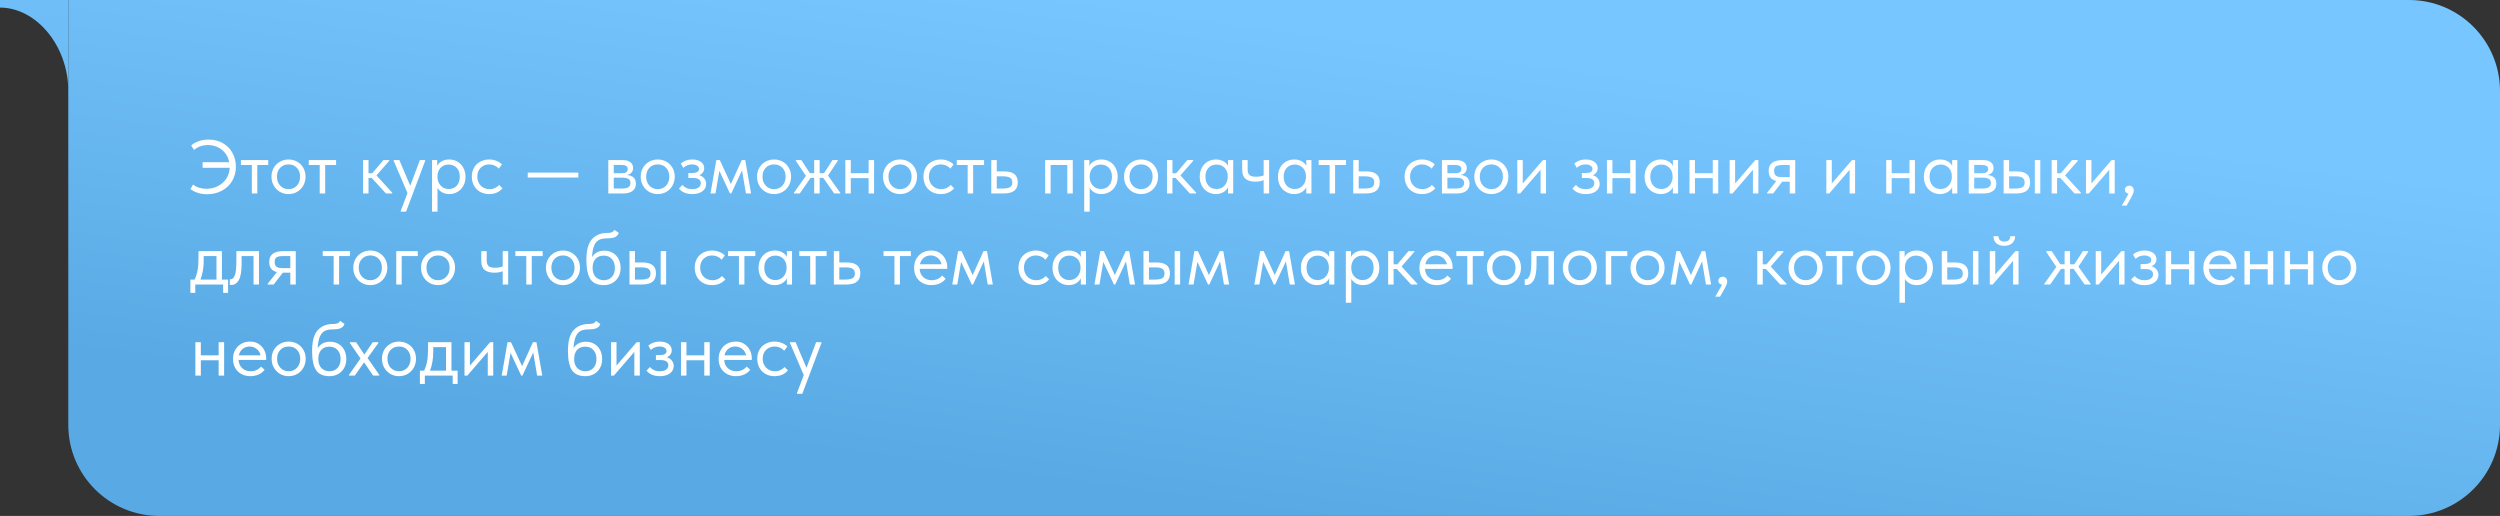 <?xml version="1.0" encoding="UTF-8"?> <svg xmlns="http://www.w3.org/2000/svg" width="659" height="136" viewBox="0 0 659 136" fill="none"><rect x="0" y="0" width="659" height="136" fill="#333333" stroke="none"/> <path d="M0 2V0L18 0V24C18 12 9.5 2 0 2Z" fill="url(#paint0_linear_119_3)"></path> <path d="M18 0H635C648.255 0 659 10.745 659 24V112C659 125.255 648.255 136 635 136H42C28.745 136 18 125.255 18 112V0Z" fill="url(#paint1_linear_119_3)"></path> <path d="M62.18 43.96C62.18 45.347 61.853 46.593 61.2 47.7C60.547 48.793 59.64 49.653 58.48 50.28C57.32 50.893 56.013 51.2 54.56 51.2C52.907 51.2 51.453 50.753 50.2 49.86L50.88 48.64C51.827 49.387 53.007 49.76 54.42 49.76C55.54 49.76 56.553 49.52 57.46 49.04C58.38 48.56 59.113 47.907 59.66 47.08C60.207 46.24 60.5 45.293 60.54 44.24H53.4V42.76H60.42C60.26 41.88 59.92 41.1 59.4 40.42C58.88 39.727 58.227 39.193 57.44 38.82C56.653 38.433 55.78 38.24 54.82 38.24C53.393 38.24 52.167 38.667 51.14 39.52L50.4 38.34C50.893 37.887 51.527 37.52 52.3 37.24C53.073 36.947 53.96 36.8 54.96 36.8C56.373 36.8 57.627 37.107 58.72 37.72C59.813 38.333 60.66 39.187 61.26 40.28C61.873 41.36 62.18 42.587 62.18 43.96ZM67.826 51H66.385V43.5H63.505V42.2H70.706V43.5H67.826V51ZM71.563 46.56C71.563 45.707 71.756 44.94 72.143 44.26C72.543 43.567 73.083 43.027 73.763 42.64C74.443 42.24 75.209 42.04 76.063 42.04C76.916 42.04 77.683 42.24 78.363 42.64C79.043 43.027 79.576 43.567 79.963 44.26C80.349 44.94 80.543 45.707 80.543 46.56C80.543 47.427 80.343 48.213 79.943 48.92C79.556 49.613 79.023 50.16 78.343 50.56C77.663 50.96 76.903 51.16 76.063 51.16C75.223 51.16 74.456 50.96 73.763 50.56C73.083 50.147 72.543 49.593 72.143 48.9C71.756 48.193 71.563 47.413 71.563 46.56ZM79.103 46.56C79.103 45.6 78.823 44.827 78.263 44.24C77.703 43.64 76.969 43.34 76.063 43.34C75.156 43.34 74.416 43.64 73.843 44.24C73.283 44.827 73.003 45.6 73.003 46.56C73.003 47.533 73.289 48.327 73.863 48.94C74.436 49.553 75.169 49.86 76.063 49.86C76.956 49.86 77.683 49.553 78.243 48.94C78.816 48.327 79.103 47.533 79.103 46.56ZM85.716 51H84.276V43.5H81.396V42.2H88.596V43.5H85.716V51ZM102.599 42.4L99.239 46.24L103.399 50.8V51H101.739L97.979 46.9H97.139V51H95.699V42.2H97.139V45.68H98.119L101.059 42.2H102.599V42.4ZM108.136 48.96L110.676 42.2H112.076V42.4L107.036 55.8H105.636V55.6L107.416 50.88L103.776 42.4V42.2H105.276L108.136 48.96ZM122.703 46.6C122.703 47.52 122.51 48.327 122.123 49.02C121.737 49.7 121.217 50.227 120.563 50.6C119.91 50.973 119.203 51.16 118.443 51.16C117.737 51.16 117.11 51.013 116.563 50.72C116.017 50.413 115.603 50.013 115.323 49.52V55.8H113.883V42.2H115.243V43.76C115.443 43.28 115.823 42.873 116.383 42.54C116.957 42.207 117.643 42.04 118.443 42.04C119.23 42.04 119.943 42.227 120.583 42.6C121.237 42.973 121.75 43.507 122.123 44.2C122.51 44.893 122.703 45.693 122.703 46.6ZM121.203 46.58C121.203 45.58 120.93 44.8 120.383 44.24C119.837 43.667 119.13 43.38 118.263 43.38C117.65 43.38 117.117 43.527 116.663 43.82C116.223 44.1 115.89 44.473 115.663 44.94C115.437 45.407 115.323 45.913 115.323 46.46V46.66C115.323 47.193 115.437 47.707 115.663 48.2C115.903 48.68 116.25 49.073 116.703 49.38C117.157 49.673 117.69 49.82 118.303 49.82C119.17 49.82 119.87 49.527 120.403 48.94C120.937 48.34 121.203 47.553 121.203 46.58ZM124.375 46.56C124.375 45.64 124.575 44.84 124.975 44.16C125.375 43.48 125.922 42.96 126.615 42.6C127.308 42.227 128.082 42.04 128.935 42.04C129.602 42.04 130.228 42.153 130.815 42.38C131.415 42.607 131.915 42.927 132.315 43.34L131.475 44.46C131.182 44.113 130.815 43.84 130.375 43.64C129.935 43.44 129.462 43.34 128.955 43.34C128.062 43.34 127.315 43.633 126.715 44.22C126.115 44.793 125.815 45.567 125.815 46.54C125.815 47.18 125.955 47.753 126.235 48.26C126.515 48.767 126.902 49.16 127.395 49.44C127.888 49.72 128.442 49.86 129.055 49.86C129.575 49.86 130.048 49.76 130.475 49.56C130.915 49.36 131.275 49.087 131.555 48.74L132.455 49.64C132.068 50.107 131.575 50.48 130.975 50.76C130.375 51.027 129.695 51.16 128.935 51.16C128.028 51.16 127.228 50.96 126.535 50.56C125.842 50.16 125.308 49.613 124.935 48.92C124.562 48.213 124.375 47.427 124.375 46.56ZM139.11 45.5H152.45V46.8H139.11V45.5ZM167.628 48.42C167.628 49.233 167.341 49.867 166.768 50.32C166.194 50.773 165.354 51 164.248 51H160.348V42.2H164.148C165.041 42.2 165.721 42.393 166.188 42.78C166.654 43.153 166.888 43.653 166.888 44.28C166.888 44.787 166.741 45.2 166.448 45.52C166.154 45.827 165.754 46.027 165.248 46.12C166.834 46.28 167.628 47.047 167.628 48.42ZM163.748 43.48H161.788V45.66H163.788C164.348 45.66 164.768 45.58 165.048 45.42C165.328 45.247 165.468 44.96 165.468 44.56C165.468 44.173 165.328 43.9 165.048 43.74C164.781 43.567 164.348 43.48 163.748 43.48ZM163.848 49.7C164.661 49.7 165.254 49.587 165.628 49.36C166.001 49.12 166.188 48.747 166.188 48.24C166.188 47.733 166.008 47.373 165.648 47.16C165.301 46.947 164.768 46.84 164.048 46.84H161.788V49.7H163.848ZM168.887 46.56C168.887 45.707 169.08 44.94 169.467 44.26C169.867 43.567 170.407 43.027 171.087 42.64C171.767 42.24 172.534 42.04 173.387 42.04C174.24 42.04 175.007 42.24 175.687 42.64C176.367 43.027 176.9 43.567 177.287 44.26C177.674 44.94 177.867 45.707 177.867 46.56C177.867 47.427 177.667 48.213 177.267 48.92C176.88 49.613 176.347 50.16 175.667 50.56C174.987 50.96 174.227 51.16 173.387 51.16C172.547 51.16 171.78 50.96 171.087 50.56C170.407 50.147 169.867 49.593 169.467 48.9C169.08 48.193 168.887 47.413 168.887 46.56ZM176.427 46.56C176.427 45.6 176.147 44.827 175.587 44.24C175.027 43.64 174.294 43.34 173.387 43.34C172.48 43.34 171.74 43.64 171.167 44.24C170.607 44.827 170.327 45.6 170.327 46.56C170.327 47.533 170.614 48.327 171.187 48.94C171.76 49.553 172.494 49.86 173.387 49.86C174.28 49.86 175.007 49.553 175.567 48.94C176.14 48.327 176.427 47.533 176.427 46.56ZM186.151 48.48C186.151 49.267 185.818 49.913 185.151 50.42C184.498 50.913 183.604 51.16 182.471 51.16C180.938 51.16 179.771 50.673 178.971 49.7L179.891 48.74C180.504 49.487 181.358 49.86 182.451 49.86C183.171 49.86 183.731 49.72 184.131 49.44C184.531 49.147 184.731 48.76 184.731 48.28C184.731 47.853 184.564 47.52 184.231 47.28C183.898 47.04 183.398 46.92 182.731 46.92H181.451V45.6H182.491C183.664 45.6 184.251 45.24 184.251 44.52C184.251 44.16 184.078 43.873 183.731 43.66C183.384 43.447 182.938 43.34 182.391 43.34C181.538 43.34 180.778 43.64 180.111 44.24L179.451 43.1C180.278 42.393 181.271 42.04 182.431 42.04C183.418 42.04 184.198 42.253 184.771 42.68C185.344 43.107 185.631 43.66 185.631 44.34C185.631 44.767 185.511 45.14 185.271 45.46C185.044 45.78 184.731 46.02 184.331 46.18C184.904 46.353 185.351 46.647 185.671 47.06C185.991 47.473 186.151 47.947 186.151 48.48ZM188.603 51H187.283L188.823 42.2H189.743L192.663 48.52L195.523 42.2H196.443L197.983 51H196.623L195.603 44.9L192.763 51H192.423L189.623 45.02L188.603 51ZM199.551 46.56C199.551 45.707 199.744 44.94 200.131 44.26C200.531 43.567 201.071 43.027 201.751 42.64C202.431 42.24 203.198 42.04 204.051 42.04C204.904 42.04 205.671 42.24 206.351 42.64C207.031 43.027 207.564 43.567 207.951 44.26C208.338 44.94 208.531 45.707 208.531 46.56C208.531 47.427 208.331 48.213 207.931 48.92C207.544 49.613 207.011 50.16 206.331 50.56C205.651 50.96 204.891 51.16 204.051 51.16C203.211 51.16 202.444 50.96 201.751 50.56C201.071 50.147 200.531 49.593 200.131 48.9C199.744 48.193 199.551 47.413 199.551 46.56ZM207.091 46.56C207.091 45.6 206.811 44.827 206.251 44.24C205.691 43.64 204.958 43.34 204.051 43.34C203.144 43.34 202.404 43.64 201.831 44.24C201.271 44.827 200.991 45.6 200.991 46.56C200.991 47.533 201.278 48.327 201.851 48.94C202.424 49.553 203.158 49.86 204.051 49.86C204.944 49.86 205.671 49.553 206.231 48.94C206.804 48.327 207.091 47.533 207.091 46.56ZM220.84 42.4L218.26 46.28L221.48 50.8V51H219.9L217 46.88H216.06V51H214.62V46.88H213.68L210.82 51H209.28V50.8L212.44 46.36L209.78 42.4V42.2H211.24L213.48 45.66H214.62V42.2H216.06V45.66H217.2L219.44 42.2H220.84V42.4ZM228.968 42.2H230.408V51H228.968V46.96H224.268V51H222.828V42.2H224.268V45.66H228.968V42.2ZM232.754 46.56C232.754 45.707 232.947 44.94 233.334 44.26C233.734 43.567 234.274 43.027 234.954 42.64C235.634 42.24 236.401 42.04 237.254 42.04C238.107 42.04 238.874 42.24 239.554 42.64C240.234 43.027 240.767 43.567 241.154 44.26C241.541 44.94 241.734 45.707 241.734 46.56C241.734 47.427 241.534 48.213 241.134 48.92C240.747 49.613 240.214 50.16 239.534 50.56C238.854 50.96 238.094 51.16 237.254 51.16C236.414 51.16 235.647 50.96 234.954 50.56C234.274 50.147 233.734 49.593 233.334 48.9C232.947 48.193 232.754 47.413 232.754 46.56ZM240.294 46.56C240.294 45.6 240.014 44.827 239.454 44.24C238.894 43.64 238.161 43.34 237.254 43.34C236.347 43.34 235.607 43.64 235.034 44.24C234.474 44.827 234.194 45.6 234.194 46.56C234.194 47.533 234.481 48.327 235.054 48.94C235.627 49.553 236.361 49.86 237.254 49.86C238.147 49.86 238.874 49.553 239.434 48.94C240.007 48.327 240.294 47.533 240.294 46.56ZM243.418 46.56C243.418 45.64 243.618 44.84 244.018 44.16C244.418 43.48 244.965 42.96 245.658 42.6C246.351 42.227 247.125 42.04 247.978 42.04C248.645 42.04 249.271 42.153 249.858 42.38C250.458 42.607 250.958 42.927 251.358 43.34L250.518 44.46C250.225 44.113 249.858 43.84 249.418 43.64C248.978 43.44 248.505 43.34 247.998 43.34C247.105 43.34 246.358 43.633 245.758 44.22C245.158 44.793 244.858 45.567 244.858 46.54C244.858 47.18 244.998 47.753 245.278 48.26C245.558 48.767 245.945 49.16 246.438 49.44C246.931 49.72 247.485 49.86 248.098 49.86C248.618 49.86 249.091 49.76 249.518 49.56C249.958 49.36 250.318 49.087 250.598 48.74L251.498 49.64C251.111 50.107 250.618 50.48 250.018 50.76C249.418 51.027 248.738 51.16 247.978 51.16C247.071 51.16 246.271 50.96 245.578 50.56C244.885 50.16 244.351 49.613 243.978 48.92C243.605 48.213 243.418 47.427 243.418 46.56ZM256.517 51H255.077V43.5H252.197V42.2H259.397V43.5H256.517V51ZM261.305 51V42.2H262.745V45.18H264.725C265.911 45.18 266.798 45.413 267.385 45.88C267.985 46.347 268.285 47.073 268.285 48.06C268.285 49.047 267.978 49.787 267.365 50.28C266.765 50.76 265.818 51 264.525 51H261.305ZM264.245 49.7C265.071 49.7 265.711 49.593 266.165 49.38C266.618 49.153 266.845 48.727 266.845 48.1C266.845 47.487 266.638 47.067 266.225 46.84C265.825 46.6 265.218 46.48 264.405 46.48H262.745V49.7H264.245ZM276.944 51H275.504V42.2H282.784V51H281.344V43.5H276.944V51ZM294.617 46.6C294.617 47.52 294.424 48.327 294.037 49.02C293.651 49.7 293.131 50.227 292.477 50.6C291.824 50.973 291.117 51.16 290.357 51.16C289.651 51.16 289.024 51.013 288.477 50.72C287.931 50.413 287.517 50.013 287.237 49.52V55.8H285.797V42.2H287.157V43.76C287.357 43.28 287.737 42.873 288.297 42.54C288.871 42.207 289.557 42.04 290.357 42.04C291.144 42.04 291.857 42.227 292.497 42.6C293.151 42.973 293.664 43.507 294.037 44.2C294.424 44.893 294.617 45.693 294.617 46.6ZM293.117 46.58C293.117 45.58 292.844 44.8 292.297 44.24C291.751 43.667 291.044 43.38 290.177 43.38C289.564 43.38 289.031 43.527 288.577 43.82C288.137 44.1 287.804 44.473 287.577 44.94C287.351 45.407 287.237 45.913 287.237 46.46V46.66C287.237 47.193 287.351 47.707 287.577 48.2C287.817 48.68 288.164 49.073 288.617 49.38C289.071 49.673 289.604 49.82 290.217 49.82C291.084 49.82 291.784 49.527 292.317 48.94C292.851 48.34 293.117 47.553 293.117 46.58ZM296.289 46.56C296.289 45.707 296.483 44.94 296.869 44.26C297.269 43.567 297.809 43.027 298.489 42.64C299.169 42.24 299.936 42.04 300.789 42.04C301.643 42.04 302.409 42.24 303.089 42.64C303.769 43.027 304.303 43.567 304.689 44.26C305.076 44.94 305.269 45.707 305.269 46.56C305.269 47.427 305.069 48.213 304.669 48.92C304.283 49.613 303.749 50.16 303.069 50.56C302.389 50.96 301.629 51.16 300.789 51.16C299.949 51.16 299.183 50.96 298.489 50.56C297.809 50.147 297.269 49.593 296.869 48.9C296.483 48.193 296.289 47.413 296.289 46.56ZM303.829 46.56C303.829 45.6 303.549 44.827 302.989 44.24C302.429 43.64 301.696 43.34 300.789 43.34C299.883 43.34 299.143 43.64 298.569 44.24C298.009 44.827 297.729 45.6 297.729 46.56C297.729 47.533 298.016 48.327 298.589 48.94C299.163 49.553 299.896 49.86 300.789 49.86C301.683 49.86 302.409 49.553 302.969 48.94C303.543 48.327 303.829 47.533 303.829 46.56ZM314.513 42.4L311.153 46.24L315.313 50.8V51H313.653L309.893 46.9H309.053V51H307.613V42.2H309.053V45.68H310.033L312.973 42.2H314.513V42.4ZM323.71 42.2H325.07V51H323.71V49.36C323.457 49.893 323.043 50.327 322.47 50.66C321.897 50.993 321.243 51.16 320.51 51.16C319.75 51.16 319.043 50.973 318.39 50.6C317.737 50.227 317.217 49.7 316.83 49.02C316.443 48.327 316.25 47.52 316.25 46.6C316.25 45.693 316.437 44.893 316.81 44.2C317.197 43.507 317.71 42.973 318.35 42.6C319.003 42.227 319.723 42.04 320.51 42.04C321.31 42.04 321.99 42.207 322.55 42.54C323.123 42.873 323.51 43.28 323.71 43.76V42.2ZM323.63 46.66V46.46C323.63 45.913 323.517 45.407 323.29 44.94C323.063 44.473 322.723 44.1 322.27 43.82C321.83 43.527 321.303 43.38 320.69 43.38C319.823 43.38 319.117 43.667 318.57 44.24C318.023 44.8 317.75 45.58 317.75 46.58C317.75 47.553 318.017 48.34 318.55 48.94C319.083 49.527 319.783 49.82 320.65 49.82C321.263 49.82 321.797 49.673 322.25 49.38C322.703 49.073 323.043 48.68 323.27 48.2C323.51 47.707 323.63 47.193 323.63 46.66ZM333.102 42.2H334.542V51H333.102V47.5C332.475 47.753 331.742 47.88 330.902 47.88C329.782 47.88 328.922 47.633 328.322 47.14C327.735 46.647 327.442 45.847 327.442 44.74V42.2H328.882V44.66C328.882 45.327 329.035 45.813 329.342 46.12C329.662 46.427 330.242 46.58 331.082 46.58C331.829 46.58 332.502 46.467 333.102 46.24V42.2ZM344.335 42.2H345.695V51H344.335V49.36C344.082 49.893 343.668 50.327 343.095 50.66C342.522 50.993 341.868 51.16 341.135 51.16C340.375 51.16 339.668 50.973 339.015 50.6C338.362 50.227 337.842 49.7 337.455 49.02C337.068 48.327 336.875 47.52 336.875 46.6C336.875 45.693 337.062 44.893 337.435 44.2C337.822 43.507 338.335 42.973 338.975 42.6C339.628 42.227 340.348 42.04 341.135 42.04C341.935 42.04 342.615 42.207 343.175 42.54C343.748 42.873 344.135 43.28 344.335 43.76V42.2ZM344.255 46.66V46.46C344.255 45.913 344.142 45.407 343.915 44.94C343.688 44.473 343.348 44.1 342.895 43.82C342.455 43.527 341.928 43.38 341.315 43.38C340.448 43.38 339.742 43.667 339.195 44.24C338.648 44.8 338.375 45.58 338.375 46.58C338.375 47.553 338.642 48.34 339.175 48.94C339.708 49.527 340.408 49.82 341.275 49.82C341.888 49.82 342.422 49.673 342.875 49.38C343.328 49.073 343.668 48.68 343.895 48.2C344.135 47.707 344.255 47.193 344.255 46.66ZM351.927 51H350.487V43.5H347.607V42.2H354.807V43.5H351.927V51ZM356.715 51V42.2H358.155V45.18H360.135C361.322 45.18 362.208 45.413 362.795 45.88C363.395 46.347 363.695 47.073 363.695 48.06C363.695 49.047 363.388 49.787 362.775 50.28C362.175 50.76 361.228 51 359.935 51H356.715ZM359.655 49.7C360.482 49.7 361.122 49.593 361.575 49.38C362.028 49.153 362.255 48.727 362.255 48.1C362.255 47.487 362.048 47.067 361.635 46.84C361.235 46.6 360.628 46.48 359.815 46.48H358.155V49.7H359.655ZM370.254 46.56C370.254 45.64 370.454 44.84 370.854 44.16C371.254 43.48 371.801 42.96 372.494 42.6C373.187 42.227 373.961 42.04 374.814 42.04C375.481 42.04 376.107 42.153 376.694 42.38C377.294 42.607 377.794 42.927 378.194 43.34L377.354 44.46C377.061 44.113 376.694 43.84 376.254 43.64C375.814 43.44 375.341 43.34 374.834 43.34C373.941 43.34 373.194 43.633 372.594 44.22C371.994 44.793 371.694 45.567 371.694 46.54C371.694 47.18 371.834 47.753 372.114 48.26C372.394 48.767 372.781 49.16 373.274 49.44C373.767 49.72 374.321 49.86 374.934 49.86C375.454 49.86 375.927 49.76 376.354 49.56C376.794 49.36 377.154 49.087 377.434 48.74L378.334 49.64C377.947 50.107 377.454 50.48 376.854 50.76C376.254 51.027 375.574 51.16 374.814 51.16C373.907 51.16 373.107 50.96 372.414 50.56C371.721 50.16 371.187 49.613 370.814 48.92C370.441 48.213 370.254 47.427 370.254 46.56ZM387.374 48.42C387.374 49.233 387.087 49.867 386.514 50.32C385.94 50.773 385.1 51 383.994 51H380.094V42.2H383.894C384.787 42.2 385.467 42.393 385.934 42.78C386.4 43.153 386.634 43.653 386.634 44.28C386.634 44.787 386.487 45.2 386.194 45.52C385.9 45.827 385.5 46.027 384.994 46.12C386.58 46.28 387.374 47.047 387.374 48.42ZM383.494 43.48H381.534V45.66H383.534C384.094 45.66 384.514 45.58 384.794 45.42C385.074 45.247 385.214 44.96 385.214 44.56C385.214 44.173 385.074 43.9 384.794 43.74C384.527 43.567 384.094 43.48 383.494 43.48ZM383.594 49.7C384.407 49.7 385 49.587 385.374 49.36C385.747 49.12 385.934 48.747 385.934 48.24C385.934 47.733 385.754 47.373 385.394 47.16C385.047 46.947 384.514 46.84 383.794 46.84H381.534V49.7H383.594ZM388.633 46.56C388.633 45.707 388.826 44.94 389.213 44.26C389.613 43.567 390.153 43.027 390.833 42.64C391.513 42.24 392.28 42.04 393.133 42.04C393.986 42.04 394.753 42.24 395.433 42.64C396.113 43.027 396.646 43.567 397.033 44.26C397.42 44.94 397.613 45.707 397.613 46.56C397.613 47.427 397.413 48.213 397.013 48.92C396.626 49.613 396.093 50.16 395.413 50.56C394.733 50.96 393.973 51.16 393.133 51.16C392.293 51.16 391.526 50.96 390.833 50.56C390.153 50.147 389.613 49.593 389.213 48.9C388.826 48.193 388.633 47.413 388.633 46.56ZM396.173 46.56C396.173 45.6 395.893 44.827 395.333 44.24C394.773 43.64 394.04 43.34 393.133 43.34C392.226 43.34 391.486 43.64 390.913 44.24C390.353 44.827 390.073 45.6 390.073 46.56C390.073 47.533 390.36 48.327 390.933 48.94C391.506 49.553 392.24 49.86 393.133 49.86C394.026 49.86 394.753 49.553 395.313 48.94C395.886 48.327 396.173 47.533 396.173 46.56ZM401.397 48.36L406.717 42.2H407.537V51H406.097V44.76L400.717 51H399.957V42.2H401.397V48.36ZM421.678 48.48C421.678 49.267 421.345 49.913 420.678 50.42C420.025 50.913 419.132 51.16 417.998 51.16C416.465 51.16 415.298 50.673 414.498 49.7L415.418 48.74C416.032 49.487 416.885 49.86 417.978 49.86C418.698 49.86 419.258 49.72 419.658 49.44C420.058 49.147 420.258 48.76 420.258 48.28C420.258 47.853 420.092 47.52 419.758 47.28C419.425 47.04 418.925 46.92 418.258 46.92H416.978V45.6H418.018C419.192 45.6 419.778 45.24 419.778 44.52C419.778 44.16 419.605 43.873 419.258 43.66C418.912 43.447 418.465 43.34 417.918 43.34C417.065 43.34 416.305 43.64 415.638 44.24L414.978 43.1C415.805 42.393 416.798 42.04 417.958 42.04C418.945 42.04 419.725 42.253 420.298 42.68C420.872 43.107 421.158 43.66 421.158 44.34C421.158 44.767 421.038 45.14 420.798 45.46C420.572 45.78 420.258 46.02 419.858 46.18C420.432 46.353 420.878 46.647 421.198 47.06C421.518 47.473 421.678 47.947 421.678 48.48ZM429.73 42.2H431.17V51H429.73V46.96H425.03V51H423.59V42.2H425.03V45.66H429.73V42.2ZM440.976 42.2H442.336V51H440.976V49.36C440.722 49.893 440.309 50.327 439.736 50.66C439.162 50.993 438.509 51.16 437.776 51.16C437.016 51.16 436.309 50.973 435.656 50.6C435.002 50.227 434.482 49.7 434.096 49.02C433.709 48.327 433.516 47.52 433.516 46.6C433.516 45.693 433.702 44.893 434.076 44.2C434.462 43.507 434.976 42.973 435.616 42.6C436.269 42.227 436.989 42.04 437.776 42.04C438.576 42.04 439.256 42.207 439.816 42.54C440.389 42.873 440.776 43.28 440.976 43.76V42.2ZM440.896 46.66V46.46C440.896 45.913 440.782 45.407 440.556 44.94C440.329 44.473 439.989 44.1 439.536 43.82C439.096 43.527 438.569 43.38 437.956 43.38C437.089 43.38 436.382 43.667 435.836 44.24C435.289 44.8 435.016 45.58 435.016 46.58C435.016 47.553 435.282 48.34 435.816 48.94C436.349 49.527 437.049 49.82 437.916 49.82C438.529 49.82 439.062 49.673 439.516 49.38C439.969 49.073 440.309 48.68 440.536 48.2C440.776 47.707 440.896 47.193 440.896 46.66ZM451.488 42.2H452.928V51H451.488V46.96H446.788V51H445.348V42.2H446.788V45.66H451.488V42.2ZM457.374 48.36L462.694 42.2H463.514V51H462.074V44.76L456.694 51H455.934V42.2H457.374V48.36ZM473.22 42.2V51H471.78V47.88H469.8L467.4 51H465.82V50.8L468.24 47.72C466.893 47.4 466.22 46.513 466.22 45.06C466.22 44.1 466.52 43.387 467.12 42.92C467.733 42.44 468.68 42.2 469.96 42.2H473.22ZM471.78 46.68V43.5H469.96C469.16 43.5 468.573 43.6 468.2 43.8C467.84 44 467.66 44.407 467.66 45.02C467.66 45.647 467.82 46.08 468.14 46.32C468.473 46.56 469.026 46.68 469.8 46.68H471.78ZM482.862 48.36L488.182 42.2H489.002V51H487.562V44.76L482.182 51H481.422V42.2H482.862V48.36ZM503.343 42.2H504.783V51H503.343V46.96H498.643V51H497.203V42.2H498.643V45.66H503.343V42.2ZM514.589 42.2H515.949V51H514.589V49.36C514.336 49.893 513.922 50.327 513.349 50.66C512.776 50.993 512.122 51.16 511.389 51.16C510.629 51.16 509.922 50.973 509.269 50.6C508.616 50.227 508.096 49.7 507.709 49.02C507.322 48.327 507.129 47.52 507.129 46.6C507.129 45.693 507.316 44.893 507.689 44.2C508.076 43.507 508.589 42.973 509.229 42.6C509.882 42.227 510.602 42.04 511.389 42.04C512.189 42.04 512.869 42.207 513.429 42.54C514.002 42.873 514.389 43.28 514.589 43.76V42.2ZM514.509 46.66V46.46C514.509 45.913 514.396 45.407 514.169 44.94C513.942 44.473 513.602 44.1 513.149 43.82C512.709 43.527 512.182 43.38 511.569 43.38C510.702 43.38 509.996 43.667 509.449 44.24C508.902 44.8 508.629 45.58 508.629 46.58C508.629 47.553 508.896 48.34 509.429 48.94C509.962 49.527 510.662 49.82 511.529 49.82C512.142 49.82 512.676 49.673 513.129 49.38C513.582 49.073 513.922 48.68 514.149 48.2C514.389 47.707 514.509 47.193 514.509 46.66ZM526.241 48.42C526.241 49.233 525.954 49.867 525.381 50.32C524.808 50.773 523.968 51 522.861 51H518.961V42.2H522.761C523.654 42.2 524.334 42.393 524.801 42.78C525.268 43.153 525.501 43.653 525.501 44.28C525.501 44.787 525.354 45.2 525.061 45.52C524.768 45.827 524.368 46.027 523.861 46.12C525.448 46.28 526.241 47.047 526.241 48.42ZM522.361 43.48H520.401V45.66H522.401C522.961 45.66 523.381 45.58 523.661 45.42C523.941 45.247 524.081 44.96 524.081 44.56C524.081 44.173 523.941 43.9 523.661 43.74C523.394 43.567 522.961 43.48 522.361 43.48ZM522.461 49.7C523.274 49.7 523.868 49.587 524.241 49.36C524.614 49.12 524.801 48.747 524.801 48.24C524.801 47.733 524.621 47.373 524.261 47.16C523.914 46.947 523.381 46.84 522.661 46.84H520.401V49.7H522.461ZM531.58 45.18C532.767 45.18 533.653 45.413 534.24 45.88C534.84 46.347 535.14 47.073 535.14 48.06C535.14 49.047 534.833 49.787 534.22 50.28C533.62 50.76 532.673 51 531.38 51H528.16V42.2H529.6V45.18H531.58ZM537.82 51H536.38V42.2H537.82V51ZM531.16 49.7C531.987 49.7 532.613 49.593 533.04 49.38C533.48 49.167 533.7 48.74 533.7 48.1C533.7 47.5 533.5 47.08 533.1 46.84C532.713 46.6 532.12 46.48 531.32 46.48H529.6V49.7H531.16ZM547.716 42.4L544.356 46.24L548.516 50.8V51H546.856L543.096 46.9H542.256V51H540.816V42.2H542.256V45.68H543.236L546.176 42.2H547.716V42.4ZM551.299 48.36L556.619 42.2H557.439V51H555.999V44.76L550.619 51H549.859V42.2H551.299V48.36ZM562.465 50.28C562.465 50.533 562.379 50.84 562.205 51.2C562.045 51.573 561.779 52.087 561.405 52.74L560.565 54.2H559.305L561.105 51.04C560.799 51 560.559 50.887 560.385 50.7C560.212 50.513 560.125 50.287 560.125 50.02C560.125 49.7 560.239 49.44 560.465 49.24C560.692 49.04 560.959 48.94 561.265 48.94C561.625 48.94 561.912 49.06 562.125 49.3C562.352 49.54 562.465 49.867 562.465 50.28ZM58.5 73.7H60.12V77.2H58.82V75H51.48V77.2H50.18V73.7H51.28C51.627 73.02 51.887 72.233 52.06 71.34C52.233 70.447 52.32 69.38 52.32 68.14V66.2H58.5V73.7ZM53.7 68.7C53.7 70.553 53.413 72.22 52.84 73.7H57.06V67.5H53.7V68.7ZM60.57 75.08V73.6C60.636 73.613 60.716 73.62 60.81 73.62C61.263 73.62 61.623 73.273 61.89 72.58C62.17 71.887 62.31 70.6 62.31 68.72V66.2H68.27V75H66.83V67.5H63.69V69.44C63.69 71.507 63.443 72.973 62.95 73.84C62.456 74.693 61.776 75.12 60.91 75.12C60.763 75.12 60.65 75.107 60.57 75.08ZM77.966 66.2V75H76.526V71.88H74.546L72.146 75H70.566V74.8L72.986 71.72C71.639 71.4 70.966 70.513 70.966 69.06C70.966 68.1 71.266 67.387 71.866 66.92C72.479 66.44 73.426 66.2 74.706 66.2H77.966ZM76.526 70.68V67.5H74.706C73.906 67.5 73.319 67.6 72.946 67.8C72.586 68 72.406 68.407 72.406 69.02C72.406 69.647 72.566 70.08 72.886 70.32C73.219 70.56 73.772 70.68 74.546 70.68H76.526ZM89.388 75H87.948V67.5H85.068V66.2H92.268V67.5H89.388V75ZM93.125 70.56C93.125 69.707 93.319 68.94 93.705 68.26C94.105 67.567 94.645 67.027 95.325 66.64C96.005 66.24 96.772 66.04 97.625 66.04C98.478 66.04 99.245 66.24 99.925 66.64C100.605 67.027 101.138 67.567 101.525 68.26C101.912 68.94 102.105 69.707 102.105 70.56C102.105 71.427 101.905 72.213 101.505 72.92C101.118 73.613 100.585 74.16 99.905 74.56C99.225 74.96 98.465 75.16 97.625 75.16C96.785 75.16 96.019 74.96 95.325 74.56C94.645 74.147 94.105 73.593 93.705 72.9C93.319 72.193 93.125 71.413 93.125 70.56ZM100.665 70.56C100.665 69.6 100.385 68.827 99.825 68.24C99.265 67.64 98.532 67.34 97.625 67.34C96.719 67.34 95.978 67.64 95.405 68.24C94.845 68.827 94.565 69.6 94.565 70.56C94.565 71.533 94.852 72.327 95.425 72.94C95.999 73.553 96.732 73.86 97.625 73.86C98.519 73.86 99.245 73.553 99.805 72.94C100.378 72.327 100.665 71.533 100.665 70.56ZM105.889 75H104.449V66.2H110.129V67.5H105.889V75ZM110.977 70.56C110.977 69.707 111.17 68.94 111.557 68.26C111.957 67.567 112.497 67.027 113.177 66.64C113.857 66.24 114.623 66.04 115.477 66.04C116.33 66.04 117.097 66.24 117.777 66.64C118.457 67.027 118.99 67.567 119.377 68.26C119.763 68.94 119.957 69.707 119.957 70.56C119.957 71.427 119.757 72.213 119.357 72.92C118.97 73.613 118.437 74.16 117.757 74.56C117.077 74.96 116.317 75.16 115.477 75.16C114.637 75.16 113.87 74.96 113.177 74.56C112.497 74.147 111.957 73.593 111.557 72.9C111.17 72.193 110.977 71.413 110.977 70.56ZM118.517 70.56C118.517 69.6 118.237 68.827 117.677 68.24C117.117 67.64 116.383 67.34 115.477 67.34C114.57 67.34 113.83 67.64 113.257 68.24C112.697 68.827 112.417 69.6 112.417 70.56C112.417 71.533 112.703 72.327 113.277 72.94C113.85 73.553 114.583 73.86 115.477 73.86C116.37 73.86 117.097 73.553 117.657 72.94C118.23 72.327 118.517 71.533 118.517 70.56ZM132.516 66.2H133.956V75H132.516V71.5C131.889 71.753 131.156 71.88 130.316 71.88C129.196 71.88 128.336 71.633 127.736 71.14C127.149 70.647 126.856 69.847 126.856 68.74V66.2H128.296V68.66C128.296 69.327 128.449 69.813 128.756 70.12C129.076 70.427 129.656 70.58 130.496 70.58C131.243 70.58 131.916 70.467 132.516 70.24V66.2ZM140.169 75H138.729V67.5H135.849V66.2H143.049V67.5H140.169V75ZM143.906 70.56C143.906 69.707 144.1 68.94 144.486 68.26C144.886 67.567 145.426 67.027 146.106 66.64C146.786 66.24 147.553 66.04 148.406 66.04C149.26 66.04 150.026 66.24 150.706 66.64C151.386 67.027 151.92 67.567 152.306 68.26C152.693 68.94 152.886 69.707 152.886 70.56C152.886 71.427 152.686 72.213 152.286 72.92C151.9 73.613 151.366 74.16 150.686 74.56C150.006 74.96 149.246 75.16 148.406 75.16C147.566 75.16 146.8 74.96 146.106 74.56C145.426 74.147 144.886 73.593 144.486 72.9C144.1 72.193 143.906 71.413 143.906 70.56ZM151.446 70.56C151.446 69.6 151.166 68.827 150.606 68.24C150.046 67.64 149.313 67.34 148.406 67.34C147.5 67.34 146.76 67.64 146.186 68.24C145.626 68.827 145.346 69.6 145.346 70.56C145.346 71.533 145.633 72.327 146.206 72.94C146.78 73.553 147.513 73.86 148.406 73.86C149.3 73.86 150.026 73.553 150.586 72.94C151.16 72.327 151.446 71.533 151.446 70.56ZM163.59 70.64C163.59 71.573 163.39 72.38 162.99 73.06C162.59 73.74 162.057 74.26 161.39 74.62C160.724 74.98 159.99 75.16 159.19 75.16C157.497 75.16 156.304 74.627 155.61 73.56C154.917 72.48 154.57 70.813 154.57 68.56C154.57 65.96 155.064 64.12 156.05 63.04C157.05 61.947 158.397 61.4 160.09 61.4C160.597 61.4 160.984 61.347 161.25 61.24C161.53 61.133 161.77 60.92 161.97 60.6L163.11 61.38C162.937 61.913 162.61 62.287 162.13 62.5C161.664 62.713 160.997 62.82 160.13 62.82C159.237 62.82 158.517 62.947 157.97 63.2C157.424 63.453 156.984 63.94 156.65 64.66C156.33 65.367 156.13 66.407 156.05 67.78C156.757 66.647 157.844 66.08 159.31 66.08C160.177 66.08 160.93 66.28 161.57 66.68C162.224 67.067 162.724 67.607 163.07 68.3C163.417 68.993 163.59 69.773 163.59 70.64ZM162.09 70.62C162.09 69.647 161.824 68.867 161.29 68.28C160.77 67.68 160.044 67.38 159.11 67.38C158.204 67.38 157.49 67.673 156.97 68.26C156.464 68.833 156.21 69.613 156.21 70.6C156.21 71.627 156.477 72.427 157.01 73C157.557 73.573 158.277 73.86 159.17 73.86C160.05 73.86 160.757 73.567 161.29 72.98C161.824 72.393 162.09 71.607 162.09 70.62ZM169.354 69.18C170.54 69.18 171.427 69.413 172.014 69.88C172.614 70.347 172.914 71.073 172.914 72.06C172.914 73.047 172.607 73.787 171.994 74.28C171.394 74.76 170.447 75 169.154 75H165.934V66.2H167.374V69.18H169.354ZM175.594 75H174.154V66.2H175.594V75ZM168.934 73.7C169.76 73.7 170.387 73.593 170.814 73.38C171.254 73.167 171.474 72.74 171.474 72.1C171.474 71.5 171.274 71.08 170.874 70.84C170.487 70.6 169.894 70.48 169.094 70.48H167.374V73.7H168.934ZM183.125 70.56C183.125 69.64 183.325 68.84 183.725 68.16C184.125 67.48 184.672 66.96 185.365 66.6C186.058 66.227 186.832 66.04 187.685 66.04C188.352 66.04 188.978 66.153 189.565 66.38C190.165 66.607 190.665 66.927 191.065 67.34L190.225 68.46C189.932 68.113 189.565 67.84 189.125 67.64C188.685 67.44 188.212 67.34 187.705 67.34C186.812 67.34 186.065 67.633 185.465 68.22C184.865 68.793 184.565 69.567 184.565 70.54C184.565 71.18 184.705 71.753 184.985 72.26C185.265 72.767 185.652 73.16 186.145 73.44C186.638 73.72 187.192 73.86 187.805 73.86C188.325 73.86 188.798 73.76 189.225 73.56C189.665 73.36 190.025 73.087 190.305 72.74L191.205 73.64C190.818 74.107 190.325 74.48 189.725 74.76C189.125 75.027 188.445 75.16 187.685 75.16C186.778 75.16 185.978 74.96 185.285 74.56C184.592 74.16 184.058 73.613 183.685 72.92C183.312 72.213 183.125 71.427 183.125 70.56ZM196.224 75H194.784V67.5H191.904V66.2H199.104V67.5H196.224V75ZM207.421 66.2H208.781V75H207.421V73.36C207.168 73.893 206.754 74.327 206.181 74.66C205.608 74.993 204.954 75.16 204.221 75.16C203.461 75.16 202.754 74.973 202.101 74.6C201.448 74.227 200.928 73.7 200.541 73.02C200.154 72.327 199.961 71.52 199.961 70.6C199.961 69.693 200.148 68.893 200.521 68.2C200.908 67.507 201.421 66.973 202.061 66.6C202.714 66.227 203.434 66.04 204.221 66.04C205.021 66.04 205.701 66.207 206.261 66.54C206.834 66.873 207.221 67.28 207.421 67.76V66.2ZM207.341 70.66V70.46C207.341 69.913 207.228 69.407 207.001 68.94C206.774 68.473 206.434 68.1 205.981 67.82C205.541 67.527 205.014 67.38 204.401 67.38C203.534 67.38 202.828 67.667 202.281 68.24C201.734 68.8 201.461 69.58 201.461 70.58C201.461 71.553 201.728 72.34 202.261 72.94C202.794 73.527 203.494 73.82 204.361 73.82C204.974 73.82 205.508 73.673 205.961 73.38C206.414 73.073 206.754 72.68 206.981 72.2C207.221 71.707 207.341 71.193 207.341 70.66ZM215.013 75H213.573V67.5H210.693V66.2H217.893V67.5H215.013V75ZM219.801 75V66.2H221.241V69.18H223.221C224.407 69.18 225.294 69.413 225.881 69.88C226.481 70.347 226.781 71.073 226.781 72.06C226.781 73.047 226.474 73.787 225.861 74.28C225.261 74.76 224.314 75 223.021 75H219.801ZM222.741 73.7C223.567 73.7 224.207 73.593 224.661 73.38C225.114 73.153 225.341 72.727 225.341 72.1C225.341 71.487 225.134 71.067 224.721 70.84C224.321 70.6 223.714 70.48 222.901 70.48H221.241V73.7H222.741ZM237.22 75H235.78V67.5H232.9V66.2H240.1V67.5H237.22V75ZM249.697 70.88H242.417C242.471 71.787 242.791 72.513 243.377 73.06C243.977 73.593 244.717 73.86 245.597 73.86C246.157 73.86 246.677 73.753 247.157 73.54C247.651 73.313 248.044 73.007 248.337 72.62L249.277 73.48C248.864 74.027 248.324 74.447 247.657 74.74C246.991 75.02 246.277 75.16 245.517 75.16C244.651 75.16 243.871 74.973 243.177 74.6C242.484 74.227 241.937 73.7 241.537 73.02C241.151 72.327 240.957 71.52 240.957 70.6C240.957 69.653 241.164 68.84 241.577 68.16C241.991 67.467 242.537 66.94 243.217 66.58C243.911 66.22 244.657 66.04 245.457 66.04C246.324 66.04 247.077 66.247 247.717 66.66C248.357 67.073 248.844 67.613 249.177 68.28C249.524 68.947 249.697 69.647 249.697 70.38V70.88ZM242.497 69.66H248.197C248.064 68.98 247.731 68.427 247.197 68C246.664 67.56 246.037 67.34 245.317 67.34C244.624 67.34 244.017 67.547 243.497 67.96C242.991 68.373 242.657 68.94 242.497 69.66ZM252.333 75H251.013L252.553 66.2H253.473L256.393 72.52L259.253 66.2H260.173L261.713 75H260.353L259.333 68.9L256.493 75H256.153L253.353 69.02L252.333 75ZM268.477 70.56C268.477 69.64 268.677 68.84 269.077 68.16C269.477 67.48 270.023 66.96 270.717 66.6C271.41 66.227 272.183 66.04 273.037 66.04C273.703 66.04 274.33 66.153 274.917 66.38C275.517 66.607 276.017 66.927 276.417 67.34L275.577 68.46C275.283 68.113 274.917 67.84 274.477 67.64C274.037 67.44 273.563 67.34 273.057 67.34C272.163 67.34 271.417 67.633 270.817 68.22C270.217 68.793 269.917 69.567 269.917 70.54C269.917 71.18 270.057 71.753 270.337 72.26C270.617 72.767 271.003 73.16 271.497 73.44C271.99 73.72 272.543 73.86 273.157 73.86C273.677 73.86 274.15 73.76 274.577 73.56C275.017 73.36 275.377 73.087 275.657 72.74L276.557 73.64C276.17 74.107 275.677 74.48 275.077 74.76C274.477 75.027 273.797 75.16 273.037 75.16C272.13 75.16 271.33 74.96 270.637 74.56C269.943 74.16 269.41 73.613 269.037 72.92C268.663 72.213 268.477 71.427 268.477 70.56ZM284.902 66.2H286.262V75H284.902V73.36C284.648 73.893 284.235 74.327 283.662 74.66C283.088 74.993 282.435 75.16 281.702 75.16C280.942 75.16 280.235 74.973 279.582 74.6C278.928 74.227 278.408 73.7 278.022 73.02C277.635 72.327 277.442 71.52 277.442 70.6C277.442 69.693 277.628 68.893 278.002 68.2C278.388 67.507 278.902 66.973 279.542 66.6C280.195 66.227 280.915 66.04 281.702 66.04C282.502 66.04 283.182 66.207 283.742 66.54C284.315 66.873 284.702 67.28 284.902 67.76V66.2ZM284.822 70.66V70.46C284.822 69.913 284.708 69.407 284.482 68.94C284.255 68.473 283.915 68.1 283.462 67.82C283.022 67.527 282.495 67.38 281.882 67.38C281.015 67.38 280.308 67.667 279.762 68.24C279.215 68.8 278.942 69.58 278.942 70.58C278.942 71.553 279.208 72.34 279.742 72.94C280.275 73.527 280.975 73.82 281.842 73.82C282.455 73.82 282.988 73.673 283.442 73.38C283.895 73.073 284.235 72.68 284.462 72.2C284.702 71.707 284.822 71.193 284.822 70.66ZM289.813 75H288.493L290.033 66.2H290.953L293.873 72.52L296.733 66.2H297.653L299.193 75H297.833L296.813 68.9L293.973 75H293.633L290.833 69.02L289.813 75ZM304.842 69.18C306.029 69.18 306.915 69.413 307.502 69.88C308.102 70.347 308.402 71.073 308.402 72.06C308.402 73.047 308.095 73.787 307.482 74.28C306.882 74.76 305.935 75 304.642 75H301.422V66.2H302.862V69.18H304.842ZM311.082 75H309.642V66.2H311.082V75ZM304.422 73.7C305.249 73.7 305.875 73.593 306.302 73.38C306.742 73.167 306.962 72.74 306.962 72.1C306.962 71.5 306.762 71.08 306.362 70.84C305.975 70.6 305.382 70.48 304.582 70.48H302.862V73.7H304.422ZM314.618 75H313.298L314.838 66.2H315.758L318.678 72.52L321.538 66.2H322.458L323.998 75H322.638L321.618 68.9L318.778 75H318.438L315.638 69.02L314.618 75ZM331.962 75H330.642L332.182 66.2H333.102L336.022 72.52L338.882 66.2H339.802L341.342 75H339.982L338.962 68.9L336.122 75H335.782L332.982 69.02L331.962 75ZM350.37 66.2H351.73V75H350.37V73.36C350.117 73.893 349.704 74.327 349.13 74.66C348.557 74.993 347.904 75.16 347.17 75.16C346.41 75.16 345.704 74.973 345.05 74.6C344.397 74.227 343.877 73.7 343.49 73.02C343.104 72.327 342.91 71.52 342.91 70.6C342.91 69.693 343.097 68.893 343.47 68.2C343.857 67.507 344.37 66.973 345.01 66.6C345.664 66.227 346.384 66.04 347.17 66.04C347.97 66.04 348.65 66.207 349.21 66.54C349.784 66.873 350.17 67.28 350.37 67.76V66.2ZM350.29 70.66V70.46C350.29 69.913 350.177 69.407 349.95 68.94C349.724 68.473 349.384 68.1 348.93 67.82C348.49 67.527 347.964 67.38 347.35 67.38C346.484 67.38 345.777 67.667 345.23 68.24C344.684 68.8 344.41 69.58 344.41 70.58C344.41 71.553 344.677 72.34 345.21 72.94C345.744 73.527 346.444 73.82 347.31 73.82C347.924 73.82 348.457 73.673 348.91 73.38C349.364 73.073 349.704 72.68 349.93 72.2C350.17 71.707 350.29 71.193 350.29 70.66ZM363.582 70.6C363.582 71.52 363.389 72.327 363.002 73.02C362.616 73.7 362.096 74.227 361.442 74.6C360.789 74.973 360.082 75.16 359.322 75.16C358.616 75.16 357.989 75.013 357.442 74.72C356.896 74.413 356.482 74.013 356.202 73.52V79.8H354.762V66.2H356.122V67.76C356.322 67.28 356.702 66.873 357.262 66.54C357.836 66.207 358.522 66.04 359.322 66.04C360.109 66.04 360.822 66.227 361.462 66.6C362.116 66.973 362.629 67.507 363.002 68.2C363.389 68.893 363.582 69.693 363.582 70.6ZM362.082 70.58C362.082 69.58 361.809 68.8 361.262 68.24C360.716 67.667 360.009 67.38 359.142 67.38C358.529 67.38 357.996 67.527 357.542 67.82C357.102 68.1 356.769 68.473 356.542 68.94C356.316 69.407 356.202 69.913 356.202 70.46V70.66C356.202 71.193 356.316 71.707 356.542 72.2C356.782 72.68 357.129 73.073 357.582 73.38C358.036 73.673 358.569 73.82 359.182 73.82C360.049 73.82 360.749 73.527 361.282 72.94C361.816 72.34 362.082 71.553 362.082 70.58ZM372.814 66.4L369.454 70.24L373.614 74.8V75H371.954L368.194 70.9H367.354V75H365.914V66.2H367.354V69.68H368.334L371.274 66.2H372.814V66.4ZM382.9 70.88H375.62C375.674 71.787 375.994 72.513 376.58 73.06C377.18 73.593 377.92 73.86 378.8 73.86C379.36 73.86 379.88 73.753 380.36 73.54C380.854 73.313 381.247 73.007 381.54 72.62L382.48 73.48C382.067 74.027 381.527 74.447 380.86 74.74C380.194 75.02 379.48 75.16 378.72 75.16C377.854 75.16 377.074 74.973 376.38 74.6C375.687 74.227 375.14 73.7 374.74 73.02C374.354 72.327 374.16 71.52 374.16 70.6C374.16 69.653 374.367 68.84 374.78 68.16C375.194 67.467 375.74 66.94 376.42 66.58C377.114 66.22 377.86 66.04 378.66 66.04C379.527 66.04 380.28 66.247 380.92 66.66C381.56 67.073 382.047 67.613 382.38 68.28C382.727 68.947 382.9 69.647 382.9 70.38V70.88ZM375.7 69.66H381.4C381.267 68.98 380.934 68.427 380.4 68C379.867 67.56 379.24 67.34 378.52 67.34C377.827 67.34 377.22 67.547 376.7 67.96C376.194 68.373 375.86 68.94 375.7 69.66ZM388.216 75H386.776V67.5H383.896V66.2H391.096V67.5H388.216V75ZM391.953 70.56C391.953 69.707 392.147 68.94 392.533 68.26C392.933 67.567 393.473 67.027 394.153 66.64C394.833 66.24 395.6 66.04 396.453 66.04C397.307 66.04 398.073 66.24 398.753 66.64C399.433 67.027 399.967 67.567 400.353 68.26C400.74 68.94 400.933 69.707 400.933 70.56C400.933 71.427 400.733 72.213 400.333 72.92C399.947 73.613 399.413 74.16 398.733 74.56C398.053 74.96 397.293 75.16 396.453 75.16C395.613 75.16 394.847 74.96 394.153 74.56C393.473 74.147 392.933 73.593 392.533 72.9C392.147 72.193 391.953 71.413 391.953 70.56ZM399.493 70.56C399.493 69.6 399.213 68.827 398.653 68.24C398.093 67.64 397.36 67.34 396.453 67.34C395.547 67.34 394.807 67.64 394.233 68.24C393.673 68.827 393.393 69.6 393.393 70.56C393.393 71.533 393.68 72.327 394.253 72.94C394.827 73.553 395.56 73.86 396.453 73.86C397.347 73.86 398.073 73.553 398.633 72.94C399.207 72.327 399.493 71.533 399.493 70.56ZM401.917 75.08V73.6C401.984 73.613 402.064 73.62 402.157 73.62C402.611 73.62 402.971 73.273 403.237 72.58C403.517 71.887 403.657 70.6 403.657 68.72V66.2H409.617V75H408.177V67.5H405.037V69.44C405.037 71.507 404.791 72.973 404.297 73.84C403.804 74.693 403.124 75.12 402.257 75.12C402.111 75.12 401.997 75.107 401.917 75.08ZM411.953 70.56C411.953 69.707 412.147 68.94 412.533 68.26C412.933 67.567 413.473 67.027 414.153 66.64C414.833 66.24 415.6 66.04 416.453 66.04C417.307 66.04 418.073 66.24 418.753 66.64C419.433 67.027 419.967 67.567 420.353 68.26C420.74 68.94 420.933 69.707 420.933 70.56C420.933 71.427 420.733 72.213 420.333 72.92C419.947 73.613 419.413 74.16 418.733 74.56C418.053 74.96 417.293 75.16 416.453 75.16C415.613 75.16 414.847 74.96 414.153 74.56C413.473 74.147 412.933 73.593 412.533 72.9C412.147 72.193 411.953 71.413 411.953 70.56ZM419.493 70.56C419.493 69.6 419.213 68.827 418.653 68.24C418.093 67.64 417.36 67.34 416.453 67.34C415.547 67.34 414.807 67.64 414.233 68.24C413.673 68.827 413.393 69.6 413.393 70.56C413.393 71.533 413.68 72.327 414.253 72.94C414.827 73.553 415.56 73.86 416.453 73.86C417.347 73.86 418.073 73.553 418.633 72.94C419.207 72.327 419.493 71.533 419.493 70.56ZM424.717 75H423.277V66.2H428.957V67.5H424.717V75ZM429.805 70.56C429.805 69.707 429.998 68.94 430.385 68.26C430.785 67.567 431.325 67.027 432.005 66.64C432.685 66.24 433.452 66.04 434.305 66.04C435.158 66.04 435.925 66.24 436.605 66.64C437.285 67.027 437.818 67.567 438.205 68.26C438.592 68.94 438.785 69.707 438.785 70.56C438.785 71.427 438.585 72.213 438.185 72.92C437.798 73.613 437.265 74.16 436.585 74.56C435.905 74.96 435.145 75.16 434.305 75.16C433.465 75.16 432.698 74.96 432.005 74.56C431.325 74.147 430.785 73.593 430.385 72.9C429.998 72.193 429.805 71.413 429.805 70.56ZM437.345 70.56C437.345 69.6 437.065 68.827 436.505 68.24C435.945 67.64 435.212 67.34 434.305 67.34C433.398 67.34 432.658 67.64 432.085 68.24C431.525 68.827 431.245 69.6 431.245 70.56C431.245 71.533 431.532 72.327 432.105 72.94C432.678 73.553 433.412 73.86 434.305 73.86C435.198 73.86 435.925 73.553 436.485 72.94C437.058 72.327 437.345 71.533 437.345 70.56ZM441.669 75H440.349L441.889 66.2H442.809L445.729 72.52L448.589 66.2H449.509L451.049 75H449.689L448.669 68.9L445.829 75H445.489L442.689 69.02L441.669 75ZM455.297 74.28C455.297 74.533 455.211 74.84 455.037 75.2C454.877 75.573 454.611 76.087 454.237 76.74L453.397 78.2H452.137L453.937 75.04C453.631 75 453.391 74.887 453.217 74.7C453.044 74.513 452.957 74.287 452.957 74.02C452.957 73.7 453.071 73.44 453.297 73.24C453.524 73.04 453.791 72.94 454.097 72.94C454.457 72.94 454.744 73.06 454.957 73.3C455.184 73.54 455.297 73.867 455.297 74.28ZM470.119 66.4L466.759 70.24L470.919 74.8V75H469.259L465.499 70.9H464.659V75H463.219V66.2H464.659V69.68H465.639L468.579 66.2H470.119V66.4ZM471.465 70.56C471.465 69.707 471.658 68.94 472.045 68.26C472.445 67.567 472.985 67.027 473.665 66.64C474.345 66.24 475.112 66.04 475.965 66.04C476.818 66.04 477.585 66.24 478.265 66.64C478.945 67.027 479.478 67.567 479.865 68.26C480.252 68.94 480.445 69.707 480.445 70.56C480.445 71.427 480.245 72.213 479.845 72.92C479.458 73.613 478.925 74.16 478.245 74.56C477.565 74.96 476.805 75.16 475.965 75.16C475.125 75.16 474.358 74.96 473.665 74.56C472.985 74.147 472.445 73.593 472.045 72.9C471.658 72.193 471.465 71.413 471.465 70.56ZM479.005 70.56C479.005 69.6 478.725 68.827 478.165 68.24C477.605 67.64 476.872 67.34 475.965 67.34C475.058 67.34 474.318 67.64 473.745 68.24C473.185 68.827 472.905 69.6 472.905 70.56C472.905 71.533 473.192 72.327 473.765 72.94C474.338 73.553 475.072 73.86 475.965 73.86C476.858 73.86 477.585 73.553 478.145 72.94C478.718 72.327 479.005 71.533 479.005 70.56ZM485.618 75H484.178V67.5H481.298V66.2H488.498V67.5H485.618V75ZM489.356 70.56C489.356 69.707 489.549 68.94 489.936 68.26C490.336 67.567 490.876 67.027 491.556 66.64C492.236 66.24 493.002 66.04 493.856 66.04C494.709 66.04 495.476 66.24 496.156 66.64C496.836 67.027 497.369 67.567 497.756 68.26C498.142 68.94 498.336 69.707 498.336 70.56C498.336 71.427 498.136 72.213 497.736 72.92C497.349 73.613 496.816 74.16 496.136 74.56C495.456 74.96 494.696 75.16 493.856 75.16C493.016 75.16 492.249 74.96 491.556 74.56C490.876 74.147 490.336 73.593 489.936 72.9C489.549 72.193 489.356 71.413 489.356 70.56ZM496.896 70.56C496.896 69.6 496.616 68.827 496.056 68.24C495.496 67.64 494.762 67.34 493.856 67.34C492.949 67.34 492.209 67.64 491.636 68.24C491.076 68.827 490.796 69.6 490.796 70.56C490.796 71.533 491.082 72.327 491.656 72.94C492.229 73.553 492.962 73.86 493.856 73.86C494.749 73.86 495.476 73.553 496.036 72.94C496.609 72.327 496.896 71.533 496.896 70.56ZM509.52 70.6C509.52 71.52 509.326 72.327 508.94 73.02C508.553 73.7 508.033 74.227 507.38 74.6C506.726 74.973 506.02 75.16 505.26 75.16C504.553 75.16 503.926 75.013 503.38 74.72C502.833 74.413 502.42 74.013 502.14 73.52V79.8H500.7V66.2H502.06V67.76C502.26 67.28 502.64 66.873 503.2 66.54C503.773 66.207 504.46 66.04 505.26 66.04C506.046 66.04 506.76 66.227 507.4 66.6C508.053 66.973 508.566 67.507 508.94 68.2C509.326 68.893 509.52 69.693 509.52 70.6ZM508.02 70.58C508.02 69.58 507.746 68.8 507.2 68.24C506.653 67.667 505.946 67.38 505.08 67.38C504.466 67.38 503.933 67.527 503.48 67.82C503.04 68.1 502.706 68.473 502.48 68.94C502.253 69.407 502.14 69.913 502.14 70.46V70.66C502.14 71.193 502.253 71.707 502.48 72.2C502.72 72.68 503.066 73.073 503.52 73.38C503.973 73.673 504.506 73.82 505.12 73.82C505.986 73.82 506.686 73.527 507.22 72.94C507.753 72.34 508.02 71.553 508.02 70.58ZM515.272 69.18C516.458 69.18 517.345 69.413 517.932 69.88C518.532 70.347 518.832 71.073 518.832 72.06C518.832 73.047 518.525 73.787 517.912 74.28C517.312 74.76 516.365 75 515.072 75H511.852V66.2H513.292V69.18H515.272ZM521.512 75H520.072V66.2H521.512V75ZM514.852 73.7C515.678 73.7 516.305 73.593 516.732 73.38C517.172 73.167 517.392 72.74 517.392 72.1C517.392 71.5 517.192 71.08 516.792 70.84C516.405 70.6 515.812 70.48 515.012 70.48H513.292V73.7H514.852ZM525.948 72.36L531.268 66.2H532.088V75H530.648V68.76L525.268 75H524.508V66.2H525.948V72.36ZM525.488 62.26H526.788C526.788 62.687 526.921 63.033 527.188 63.3C527.468 63.553 527.854 63.68 528.348 63.68C528.828 63.68 529.208 63.56 529.488 63.32C529.768 63.067 529.908 62.713 529.908 62.26H531.188C531.174 63.06 530.901 63.687 530.368 64.14C529.848 64.58 529.161 64.8 528.308 64.8C527.454 64.8 526.768 64.58 526.248 64.14C525.728 63.687 525.474 63.06 525.488 62.26ZM550.449 66.4L547.869 70.28L551.089 74.8V75H549.509L546.609 70.88H545.669V75H544.229V70.88H543.289L540.429 75H538.889V74.8L542.049 70.36L539.389 66.4V66.2H540.849L543.089 69.66H544.229V66.2H545.669V69.66H546.809L549.049 66.2H550.449V66.4ZM553.877 72.36L559.198 66.2H560.018V75H558.578V68.76L553.198 75H552.438V66.2H553.877V72.36ZM568.963 72.48C568.963 73.267 568.63 73.913 567.963 74.42C567.31 74.913 566.417 75.16 565.283 75.16C563.75 75.16 562.583 74.673 561.783 73.7L562.703 72.74C563.317 73.487 564.17 73.86 565.263 73.86C565.983 73.86 566.543 73.72 566.943 73.44C567.343 73.147 567.543 72.76 567.543 72.28C567.543 71.853 567.377 71.52 567.043 71.28C566.71 71.04 566.21 70.92 565.543 70.92H564.263V69.6H565.303C566.477 69.6 567.063 69.24 567.063 68.52C567.063 68.16 566.89 67.873 566.543 67.66C566.197 67.447 565.75 67.34 565.203 67.34C564.35 67.34 563.59 67.64 562.923 68.24L562.263 67.1C563.09 66.393 564.083 66.04 565.243 66.04C566.23 66.04 567.01 66.253 567.583 66.68C568.157 67.107 568.443 67.66 568.443 68.34C568.443 68.767 568.323 69.14 568.083 69.46C567.857 69.78 567.543 70.02 567.143 70.18C567.717 70.353 568.163 70.647 568.483 71.06C568.803 71.473 568.963 71.947 568.963 72.48ZM577.015 66.2H578.455V75H577.015V70.96H572.315V75H570.875V66.2H572.315V69.66H577.015V66.2ZM589.541 70.88H582.261C582.314 71.787 582.634 72.513 583.221 73.06C583.821 73.593 584.561 73.86 585.441 73.86C586.001 73.86 586.521 73.753 587.001 73.54C587.494 73.313 587.888 73.007 588.181 72.62L589.121 73.48C588.708 74.027 588.168 74.447 587.501 74.74C586.834 75.02 586.121 75.16 585.361 75.16C584.494 75.16 583.714 74.973 583.021 74.6C582.328 74.227 581.781 73.7 581.381 73.02C580.994 72.327 580.801 71.52 580.801 70.6C580.801 69.653 581.008 68.84 581.421 68.16C581.834 67.467 582.381 66.94 583.061 66.58C583.754 66.22 584.501 66.04 585.301 66.04C586.168 66.04 586.921 66.247 587.561 66.66C588.201 67.073 588.688 67.613 589.021 68.28C589.368 68.947 589.541 69.647 589.541 70.38V70.88ZM582.341 69.66H588.041C587.908 68.98 587.574 68.427 587.041 68C586.508 67.56 585.881 67.34 585.161 67.34C584.468 67.34 583.861 67.547 583.341 67.96C582.834 68.373 582.501 68.94 582.341 69.66ZM597.777 66.2H599.217V75H597.777V70.96H593.077V75H591.637V66.2H593.077V69.66H597.777V66.2ZM608.363 66.2H609.803V75H608.363V70.96H603.663V75H602.223V66.2H603.663V69.66H608.363V66.2ZM612.149 70.56C612.149 69.707 612.342 68.94 612.729 68.26C613.129 67.567 613.669 67.027 614.349 66.64C615.029 66.24 615.795 66.04 616.649 66.04C617.502 66.04 618.269 66.24 618.949 66.64C619.629 67.027 620.162 67.567 620.549 68.26C620.935 68.94 621.129 69.707 621.129 70.56C621.129 71.427 620.929 72.213 620.529 72.92C620.142 73.613 619.609 74.16 618.929 74.56C618.249 74.96 617.489 75.16 616.649 75.16C615.809 75.16 615.042 74.96 614.349 74.56C613.669 74.147 613.129 73.593 612.729 72.9C612.342 72.193 612.149 71.413 612.149 70.56ZM619.689 70.56C619.689 69.6 619.409 68.827 618.849 68.24C618.289 67.64 617.555 67.34 616.649 67.34C615.742 67.34 615.002 67.64 614.429 68.24C613.869 68.827 613.589 69.6 613.589 70.56C613.589 71.533 613.875 72.327 614.449 72.94C615.022 73.553 615.755 73.86 616.649 73.86C617.542 73.86 618.269 73.553 618.829 72.94C619.402 72.327 619.689 71.533 619.689 70.56ZM57.64 90.2H59.08V99H57.64V94.96H52.94V99H51.5V90.2H52.94V93.66H57.64V90.2ZM70.166 94.88H62.886C62.939 95.787 63.259 96.513 63.846 97.06C64.446 97.593 65.186 97.86 66.066 97.86C66.626 97.86 67.146 97.753 67.626 97.54C68.119 97.313 68.513 97.007 68.806 96.62L69.746 97.48C69.333 98.027 68.793 98.447 68.126 98.74C67.459 99.02 66.746 99.16 65.986 99.16C65.119 99.16 64.339 98.973 63.646 98.6C62.953 98.227 62.406 97.7 62.006 97.02C61.619 96.327 61.426 95.52 61.426 94.6C61.426 93.653 61.633 92.84 62.046 92.16C62.459 91.467 63.006 90.94 63.686 90.58C64.379 90.22 65.126 90.04 65.926 90.04C66.793 90.04 67.546 90.247 68.186 90.66C68.826 91.073 69.313 91.613 69.646 92.28C69.993 92.947 70.166 93.647 70.166 94.38V94.88ZM62.966 93.66H68.666C68.533 92.98 68.199 92.427 67.666 92C67.133 91.56 66.506 91.34 65.786 91.34C65.093 91.34 64.486 91.547 63.966 91.96C63.459 92.373 63.126 92.94 62.966 93.66ZM71.602 94.56C71.602 93.707 71.795 92.94 72.182 92.26C72.582 91.567 73.122 91.027 73.802 90.64C74.482 90.24 75.248 90.04 76.102 90.04C76.955 90.04 77.722 90.24 78.402 90.64C79.082 91.027 79.615 91.567 80.002 92.26C80.388 92.94 80.582 93.707 80.582 94.56C80.582 95.427 80.382 96.213 79.982 96.92C79.595 97.613 79.062 98.16 78.382 98.56C77.702 98.96 76.942 99.16 76.102 99.16C75.262 99.16 74.495 98.96 73.802 98.56C73.122 98.147 72.582 97.593 72.182 96.9C71.795 96.193 71.602 95.413 71.602 94.56ZM79.142 94.56C79.142 93.6 78.862 92.827 78.302 92.24C77.742 91.64 77.008 91.34 76.102 91.34C75.195 91.34 74.455 91.64 73.882 92.24C73.322 92.827 73.042 93.6 73.042 94.56C73.042 95.533 73.328 96.327 73.902 96.94C74.475 97.553 75.208 97.86 76.102 97.86C76.995 97.86 77.722 97.553 78.282 96.94C78.855 96.327 79.142 95.533 79.142 94.56ZM91.286 94.64C91.286 95.573 91.086 96.38 90.686 97.06C90.286 97.74 89.752 98.26 89.086 98.62C88.419 98.98 87.686 99.16 86.886 99.16C85.192 99.16 83.999 98.627 83.306 97.56C82.612 96.48 82.266 94.813 82.266 92.56C82.266 89.96 82.759 88.12 83.746 87.04C84.746 85.947 86.092 85.4 87.786 85.4C88.292 85.4 88.679 85.347 88.946 85.24C89.226 85.133 89.466 84.92 89.666 84.6L90.806 85.38C90.632 85.913 90.306 86.287 89.826 86.5C89.359 86.713 88.692 86.82 87.826 86.82C86.932 86.82 86.212 86.947 85.666 87.2C85.119 87.453 84.679 87.94 84.346 88.66C84.026 89.367 83.826 90.407 83.746 91.78C84.452 90.647 85.539 90.08 87.006 90.08C87.872 90.08 88.626 90.28 89.266 90.68C89.919 91.067 90.419 91.607 90.766 92.3C91.112 92.993 91.286 93.773 91.286 94.64ZM89.786 94.62C89.786 93.647 89.519 92.867 88.986 92.28C88.466 91.68 87.739 91.38 86.806 91.38C85.899 91.38 85.186 91.673 84.666 92.26C84.159 92.833 83.906 93.613 83.906 94.6C83.906 95.627 84.172 96.427 84.706 97C85.252 97.573 85.972 97.86 86.866 97.86C87.746 97.86 88.452 97.567 88.986 96.98C89.519 96.393 89.786 95.607 89.786 94.62ZM99.738 90.4L96.898 94.38L99.978 98.8V99H98.358L95.978 95.52L93.538 99H91.998V98.8L95.038 94.5L92.218 90.4V90.2H93.858L96.038 93.46L98.258 90.2H99.738V90.4ZM100.684 94.56C100.684 93.707 100.877 92.94 101.264 92.26C101.664 91.567 102.204 91.027 102.884 90.64C103.564 90.24 104.33 90.04 105.184 90.04C106.037 90.04 106.804 90.24 107.484 90.64C108.164 91.027 108.697 91.567 109.084 92.26C109.47 92.94 109.664 93.707 109.664 94.56C109.664 95.427 109.464 96.213 109.064 96.92C108.677 97.613 108.144 98.16 107.464 98.56C106.784 98.96 106.024 99.16 105.184 99.16C104.344 99.16 103.577 98.96 102.884 98.56C102.204 98.147 101.664 97.593 101.264 96.9C100.877 96.193 100.684 95.413 100.684 94.56ZM108.224 94.56C108.224 93.6 107.944 92.827 107.384 92.24C106.824 91.64 106.09 91.34 105.184 91.34C104.277 91.34 103.537 91.64 102.964 92.24C102.404 92.827 102.124 93.6 102.124 94.56C102.124 95.533 102.41 96.327 102.984 96.94C103.557 97.553 104.29 97.86 105.184 97.86C106.077 97.86 106.804 97.553 107.364 96.94C107.937 96.327 108.224 95.533 108.224 94.56ZM119.008 97.7H120.628V101.2H119.328V99H111.988V101.2H110.688V97.7H111.788C112.134 97.02 112.394 96.233 112.568 95.34C112.741 94.447 112.828 93.38 112.828 92.14V90.2H119.008V97.7ZM114.208 92.7C114.208 94.553 113.921 96.22 113.348 97.7H117.568V91.5H114.208V92.7ZM123.877 96.36L129.198 90.2H130.018V99H128.578V92.76L123.198 99H122.438V90.2H123.877V96.36ZM133.563 99H132.243L133.783 90.2H134.703L137.623 96.52L140.483 90.2H141.403L142.943 99H141.583L140.563 92.9L137.723 99H137.383L134.583 93.02L133.563 99ZM158.727 94.64C158.727 95.573 158.527 96.38 158.127 97.06C157.727 97.74 157.194 98.26 156.527 98.62C155.861 98.98 155.127 99.16 154.327 99.16C152.634 99.16 151.441 98.627 150.747 97.56C150.054 96.48 149.707 94.813 149.707 92.56C149.707 89.96 150.201 88.12 151.187 87.04C152.187 85.947 153.534 85.4 155.227 85.4C155.734 85.4 156.121 85.347 156.387 85.24C156.667 85.133 156.907 84.92 157.107 84.6L158.247 85.38C158.074 85.913 157.747 86.287 157.267 86.5C156.801 86.713 156.134 86.82 155.267 86.82C154.374 86.82 153.654 86.947 153.107 87.2C152.561 87.453 152.121 87.94 151.787 88.66C151.467 89.367 151.267 90.407 151.187 91.78C151.894 90.647 152.981 90.08 154.447 90.08C155.314 90.08 156.067 90.28 156.707 90.68C157.361 91.067 157.861 91.607 158.207 92.3C158.554 92.993 158.727 93.773 158.727 94.64ZM157.227 94.62C157.227 93.647 156.961 92.867 156.427 92.28C155.907 91.68 155.181 91.38 154.247 91.38C153.341 91.38 152.627 91.673 152.107 92.26C151.601 92.833 151.347 93.613 151.347 94.6C151.347 95.627 151.614 96.427 152.147 97C152.694 97.573 153.414 97.86 154.307 97.86C155.187 97.86 155.894 97.567 156.427 96.98C156.961 96.393 157.227 95.607 157.227 94.62ZM162.51 96.36L167.83 90.2H168.65V99H167.21V92.76L161.83 99H161.07V90.2H162.51V96.36ZM177.596 96.48C177.596 97.267 177.263 97.913 176.596 98.42C175.943 98.913 175.05 99.16 173.916 99.16C172.383 99.16 171.216 98.673 170.416 97.7L171.336 96.74C171.95 97.487 172.803 97.86 173.896 97.86C174.616 97.86 175.176 97.72 175.576 97.44C175.976 97.147 176.176 96.76 176.176 96.28C176.176 95.853 176.01 95.52 175.676 95.28C175.343 95.04 174.843 94.92 174.176 94.92H172.896V93.6H173.936C175.11 93.6 175.696 93.24 175.696 92.52C175.696 92.16 175.523 91.873 175.176 91.66C174.83 91.447 174.383 91.34 173.836 91.34C172.983 91.34 172.223 91.64 171.556 92.24L170.896 91.1C171.723 90.393 172.716 90.04 173.876 90.04C174.863 90.04 175.643 90.253 176.216 90.68C176.79 91.107 177.076 91.66 177.076 92.34C177.076 92.767 176.956 93.14 176.716 93.46C176.49 93.78 176.176 94.02 175.776 94.18C176.35 94.353 176.796 94.647 177.116 95.06C177.436 95.473 177.596 95.947 177.596 96.48ZM185.648 90.2H187.088V99H185.648V94.96H180.948V99H179.508V90.2H180.948V93.66H185.648V90.2ZM198.174 94.88H190.894C190.947 95.787 191.267 96.513 191.854 97.06C192.454 97.593 193.194 97.86 194.074 97.86C194.634 97.86 195.154 97.753 195.634 97.54C196.127 97.313 196.52 97.007 196.814 96.62L197.754 97.48C197.34 98.027 196.8 98.447 196.134 98.74C195.467 99.02 194.754 99.16 193.994 99.16C193.127 99.16 192.347 98.973 191.654 98.6C190.96 98.227 190.414 97.7 190.014 97.02C189.627 96.327 189.434 95.52 189.434 94.6C189.434 93.653 189.64 92.84 190.054 92.16C190.467 91.467 191.014 90.94 191.694 90.58C192.387 90.22 193.134 90.04 193.934 90.04C194.8 90.04 195.554 90.247 196.194 90.66C196.834 91.073 197.32 91.613 197.654 92.28C198 92.947 198.174 93.647 198.174 94.38V94.88ZM190.974 93.66H196.674C196.54 92.98 196.207 92.427 195.674 92C195.14 91.56 194.514 91.34 193.794 91.34C193.1 91.34 192.494 91.547 191.974 91.96C191.467 92.373 191.134 92.94 190.974 93.66ZM199.61 94.56C199.61 93.64 199.81 92.84 200.21 92.16C200.61 91.48 201.156 90.96 201.85 90.6C202.543 90.227 203.316 90.04 204.17 90.04C204.836 90.04 205.463 90.153 206.05 90.38C206.65 90.607 207.15 90.927 207.55 91.34L206.71 92.46C206.416 92.113 206.05 91.84 205.61 91.64C205.17 91.44 204.696 91.34 204.19 91.34C203.296 91.34 202.55 91.633 201.95 92.22C201.35 92.793 201.05 93.567 201.05 94.54C201.05 95.18 201.19 95.753 201.47 96.26C201.75 96.767 202.136 97.16 202.63 97.44C203.123 97.72 203.676 97.86 204.29 97.86C204.81 97.86 205.283 97.76 205.71 97.56C206.15 97.36 206.51 97.087 206.79 96.74L207.69 97.64C207.303 98.107 206.81 98.48 206.21 98.76C205.61 99.027 204.93 99.16 204.17 99.16C203.263 99.16 202.463 98.96 201.77 98.56C201.076 98.16 200.543 97.613 200.17 96.92C199.796 96.213 199.61 95.427 199.61 94.56ZM212.589 96.96L215.129 90.2H216.529V90.4L211.489 103.8H210.089V103.6L211.869 98.88L208.229 90.4V90.2H209.729L212.589 96.96Z" fill="white"></path> <defs> <linearGradient id="paint0_linear_119_3" x1="9" y1="0" x2="9" y2="24" gradientUnits="userSpaceOnUse"> <stop stop-color="#6FBEF7"></stop> <stop offset="1" stop-color="#6CBBF5"></stop> </linearGradient> <linearGradient id="paint1_linear_119_3" x1="626" y1="-45.285" x2="596.512" y2="171.153" gradientUnits="userSpaceOnUse"> <stop offset="0.411" stop-color="#78C6FF"></stop> <stop offset="1" stop-color="#59AAE4"></stop> </linearGradient> </defs> </svg> 